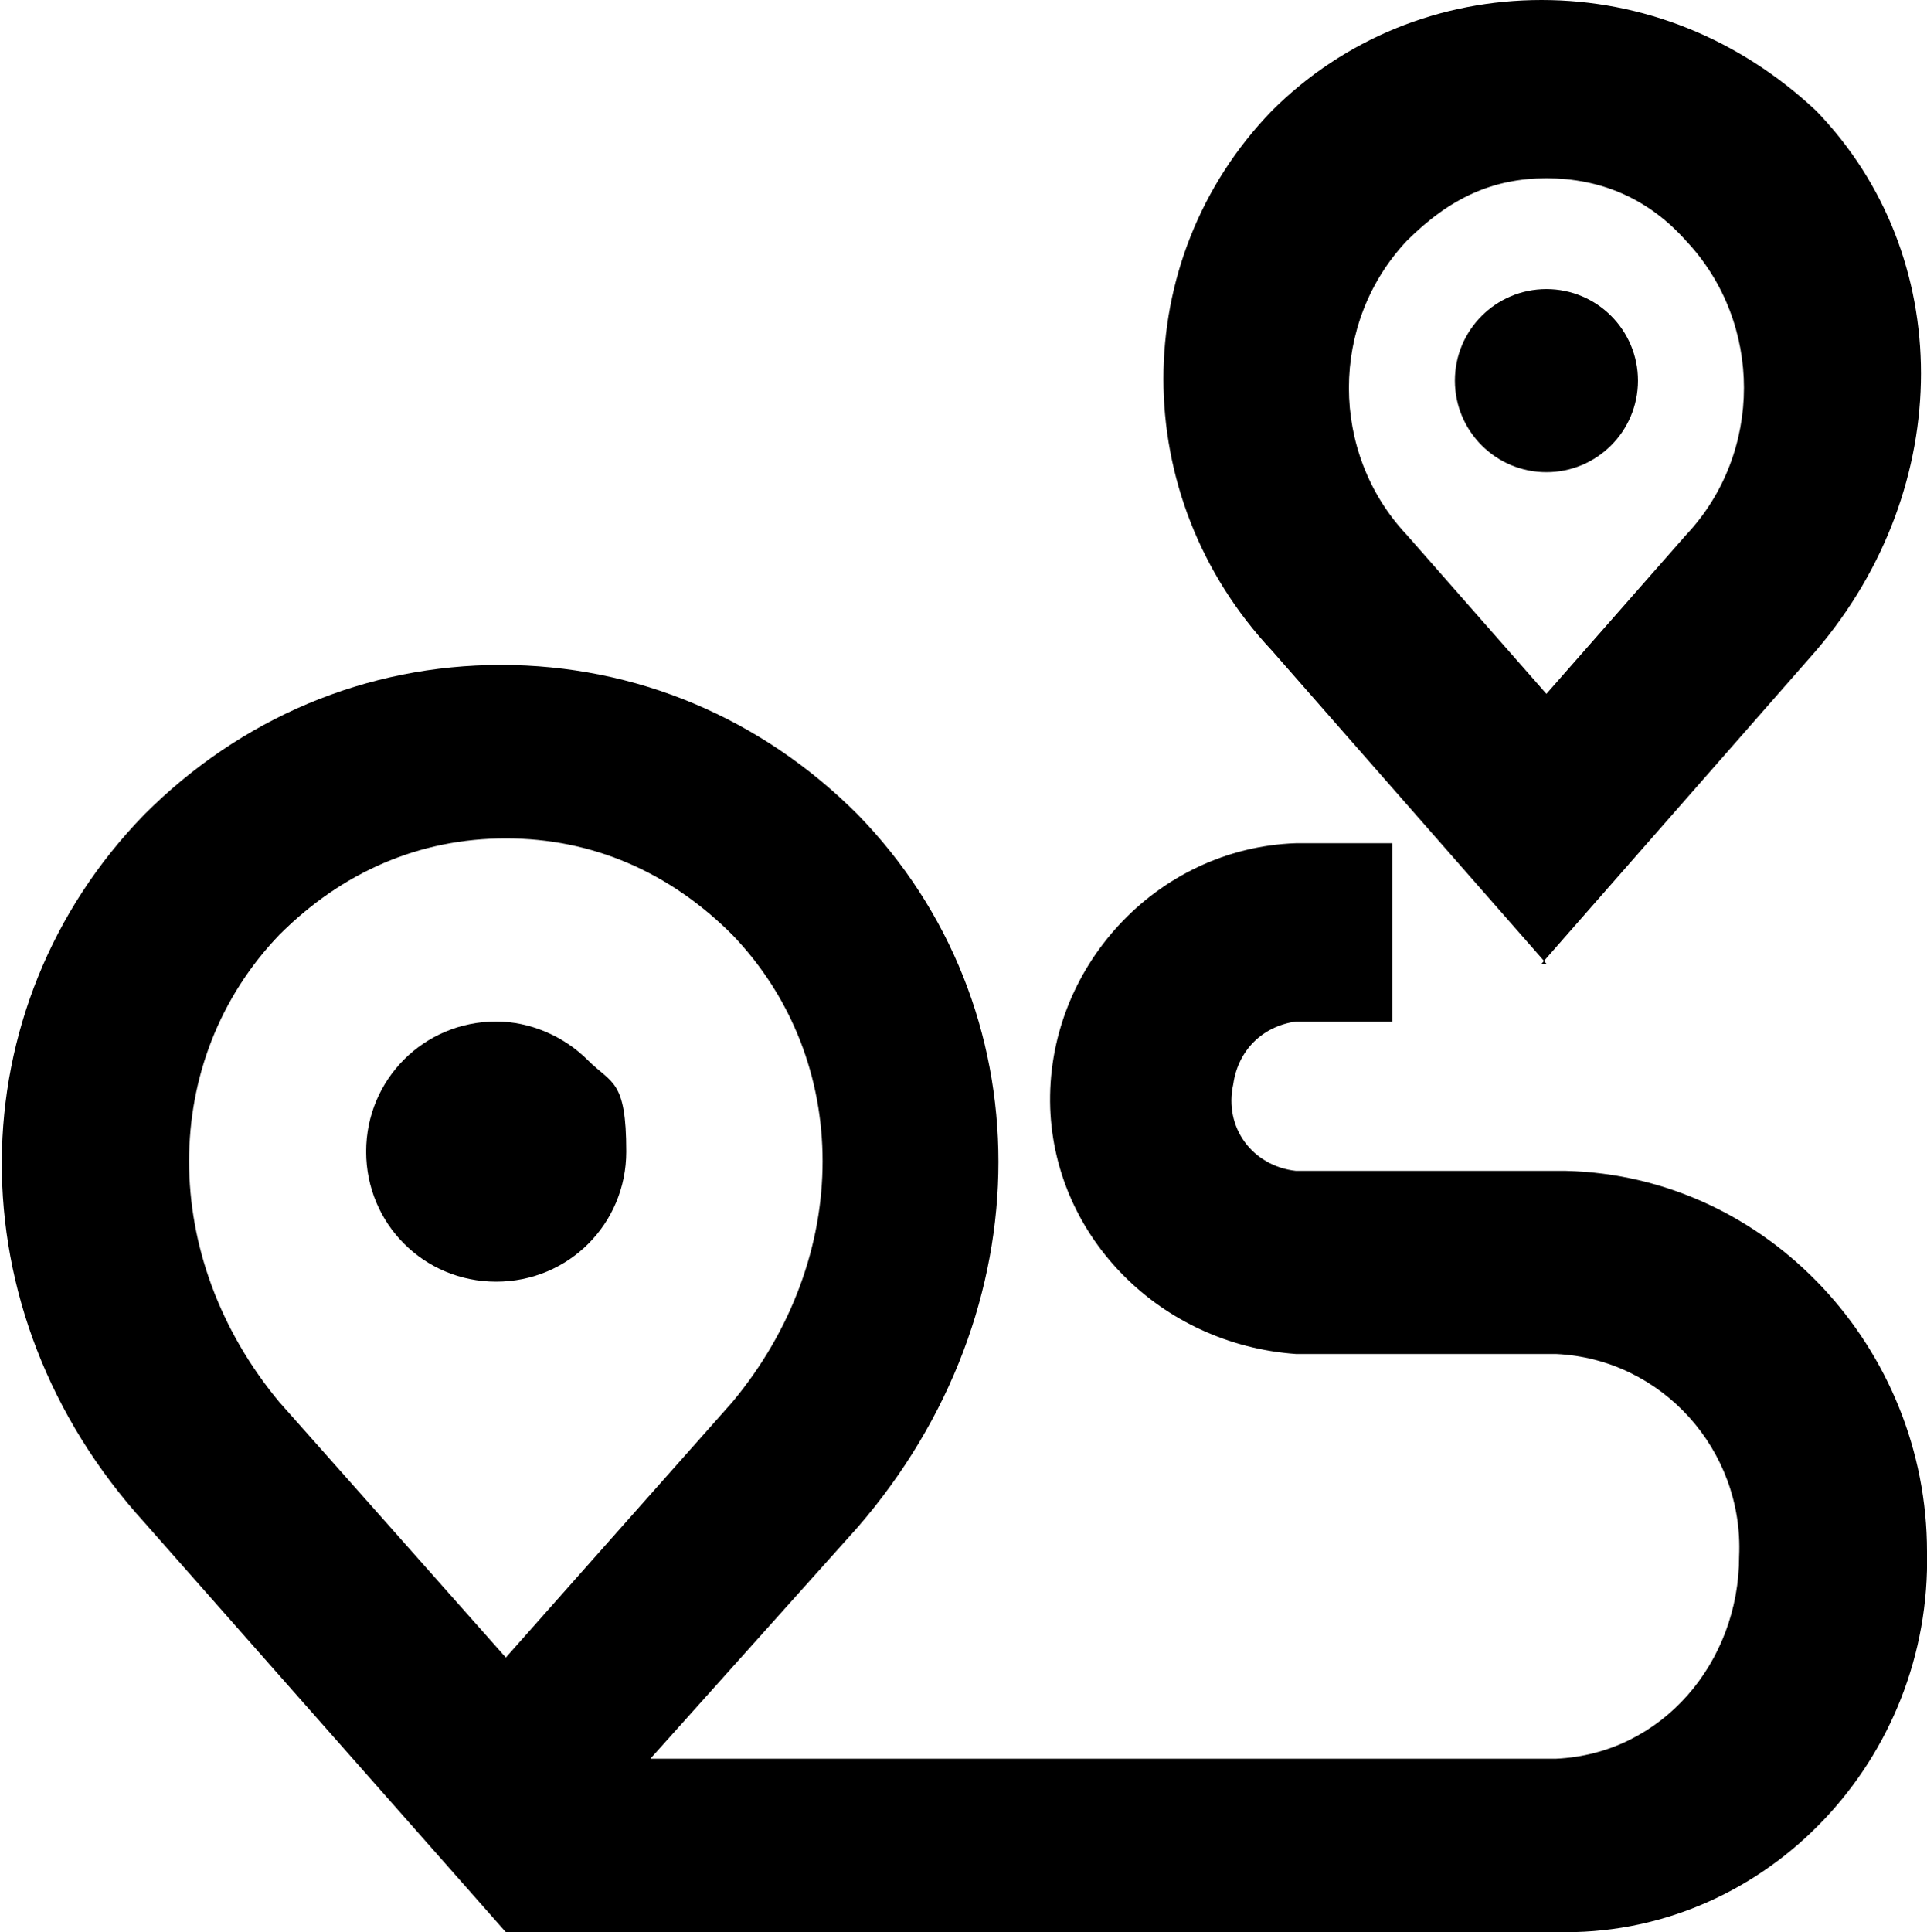 <?xml version="1.0" encoding="UTF-8"?>
<svg id="Icons" xmlns="http://www.w3.org/2000/svg" width="40" height="40.1" version="1.1" viewBox="0 0 40 40.1">
  <!-- Generator: Adobe Illustrator 29.5.1, SVG Export Plug-In . SVG Version: 2.1.0 Build 141)  -->
  <path d="M32.3,24.3h-5.4c-.9-.1-1.5-.9-1.3-1.8.1-.7.6-1.2,1.3-1.3h2v-3.7h-2c-2.9.1-5.2,2.6-5.1,5.5.1,2.7,2.3,4.9,5.1,5.1h5.4c2.2.1,3.9,2,3.8,4.2,0,2.2-1.6,4.1-3.8,4.2H13.5l4.3-4.8c3.9-4.5,3.9-10.8,0-14.8-2-2-4.6-3.1-7.4-3.1h0c-2.8,0-5.4,1.1-7.4,3.1-3.9,4-4,10.3,0,14.7h0l7.5,8.5h22c4.2,0,7.6-3.6,7.5-7.9,0-4.2-3.3-7.8-7.5-7.9,0,0-.2,0-.2,0ZM10.5,34.4l-4.7-5.3c-2.5-3-2.5-7.1,0-9.7,1.3-1.3,2.9-2,4.7-2s3.4.7,4.7,2c2.5,2.6,2.5,6.7,0,9.7l-4.7,5.3Z"/>
  <path d="M32,20l5.7-6.5c2.9-3.4,2.9-8.2,0-11.2-1.6-1.5-3.6-2.3-5.7-2.3h0c-2.1,0-4.1.8-5.6,2.3-3,3.1-3,8,0,11.2l5.7,6.5s-.1,0,0,0h0ZM32.1,14.4l-2.9-3.3c-1.6-1.7-1.6-4.4,0-6.1h0c.9-.9,1.8-1.3,2.9-1.3s2.1.4,2.9,1.3h0c1.6,1.7,1.6,4.4,0,6.1l-2.9,3.3Z"/>
  <path d="M10.3,21.2c-1.5,0-2.7,1.2-2.7,2.7s1.2,2.7,2.7,2.7,2.7-1.2,2.7-2.7-.3-1.4-.8-1.9-1.2-.8-1.9-.8Z"/>
  <circle cx="32.1" cy="7.9" r="1.9"/>
</svg>